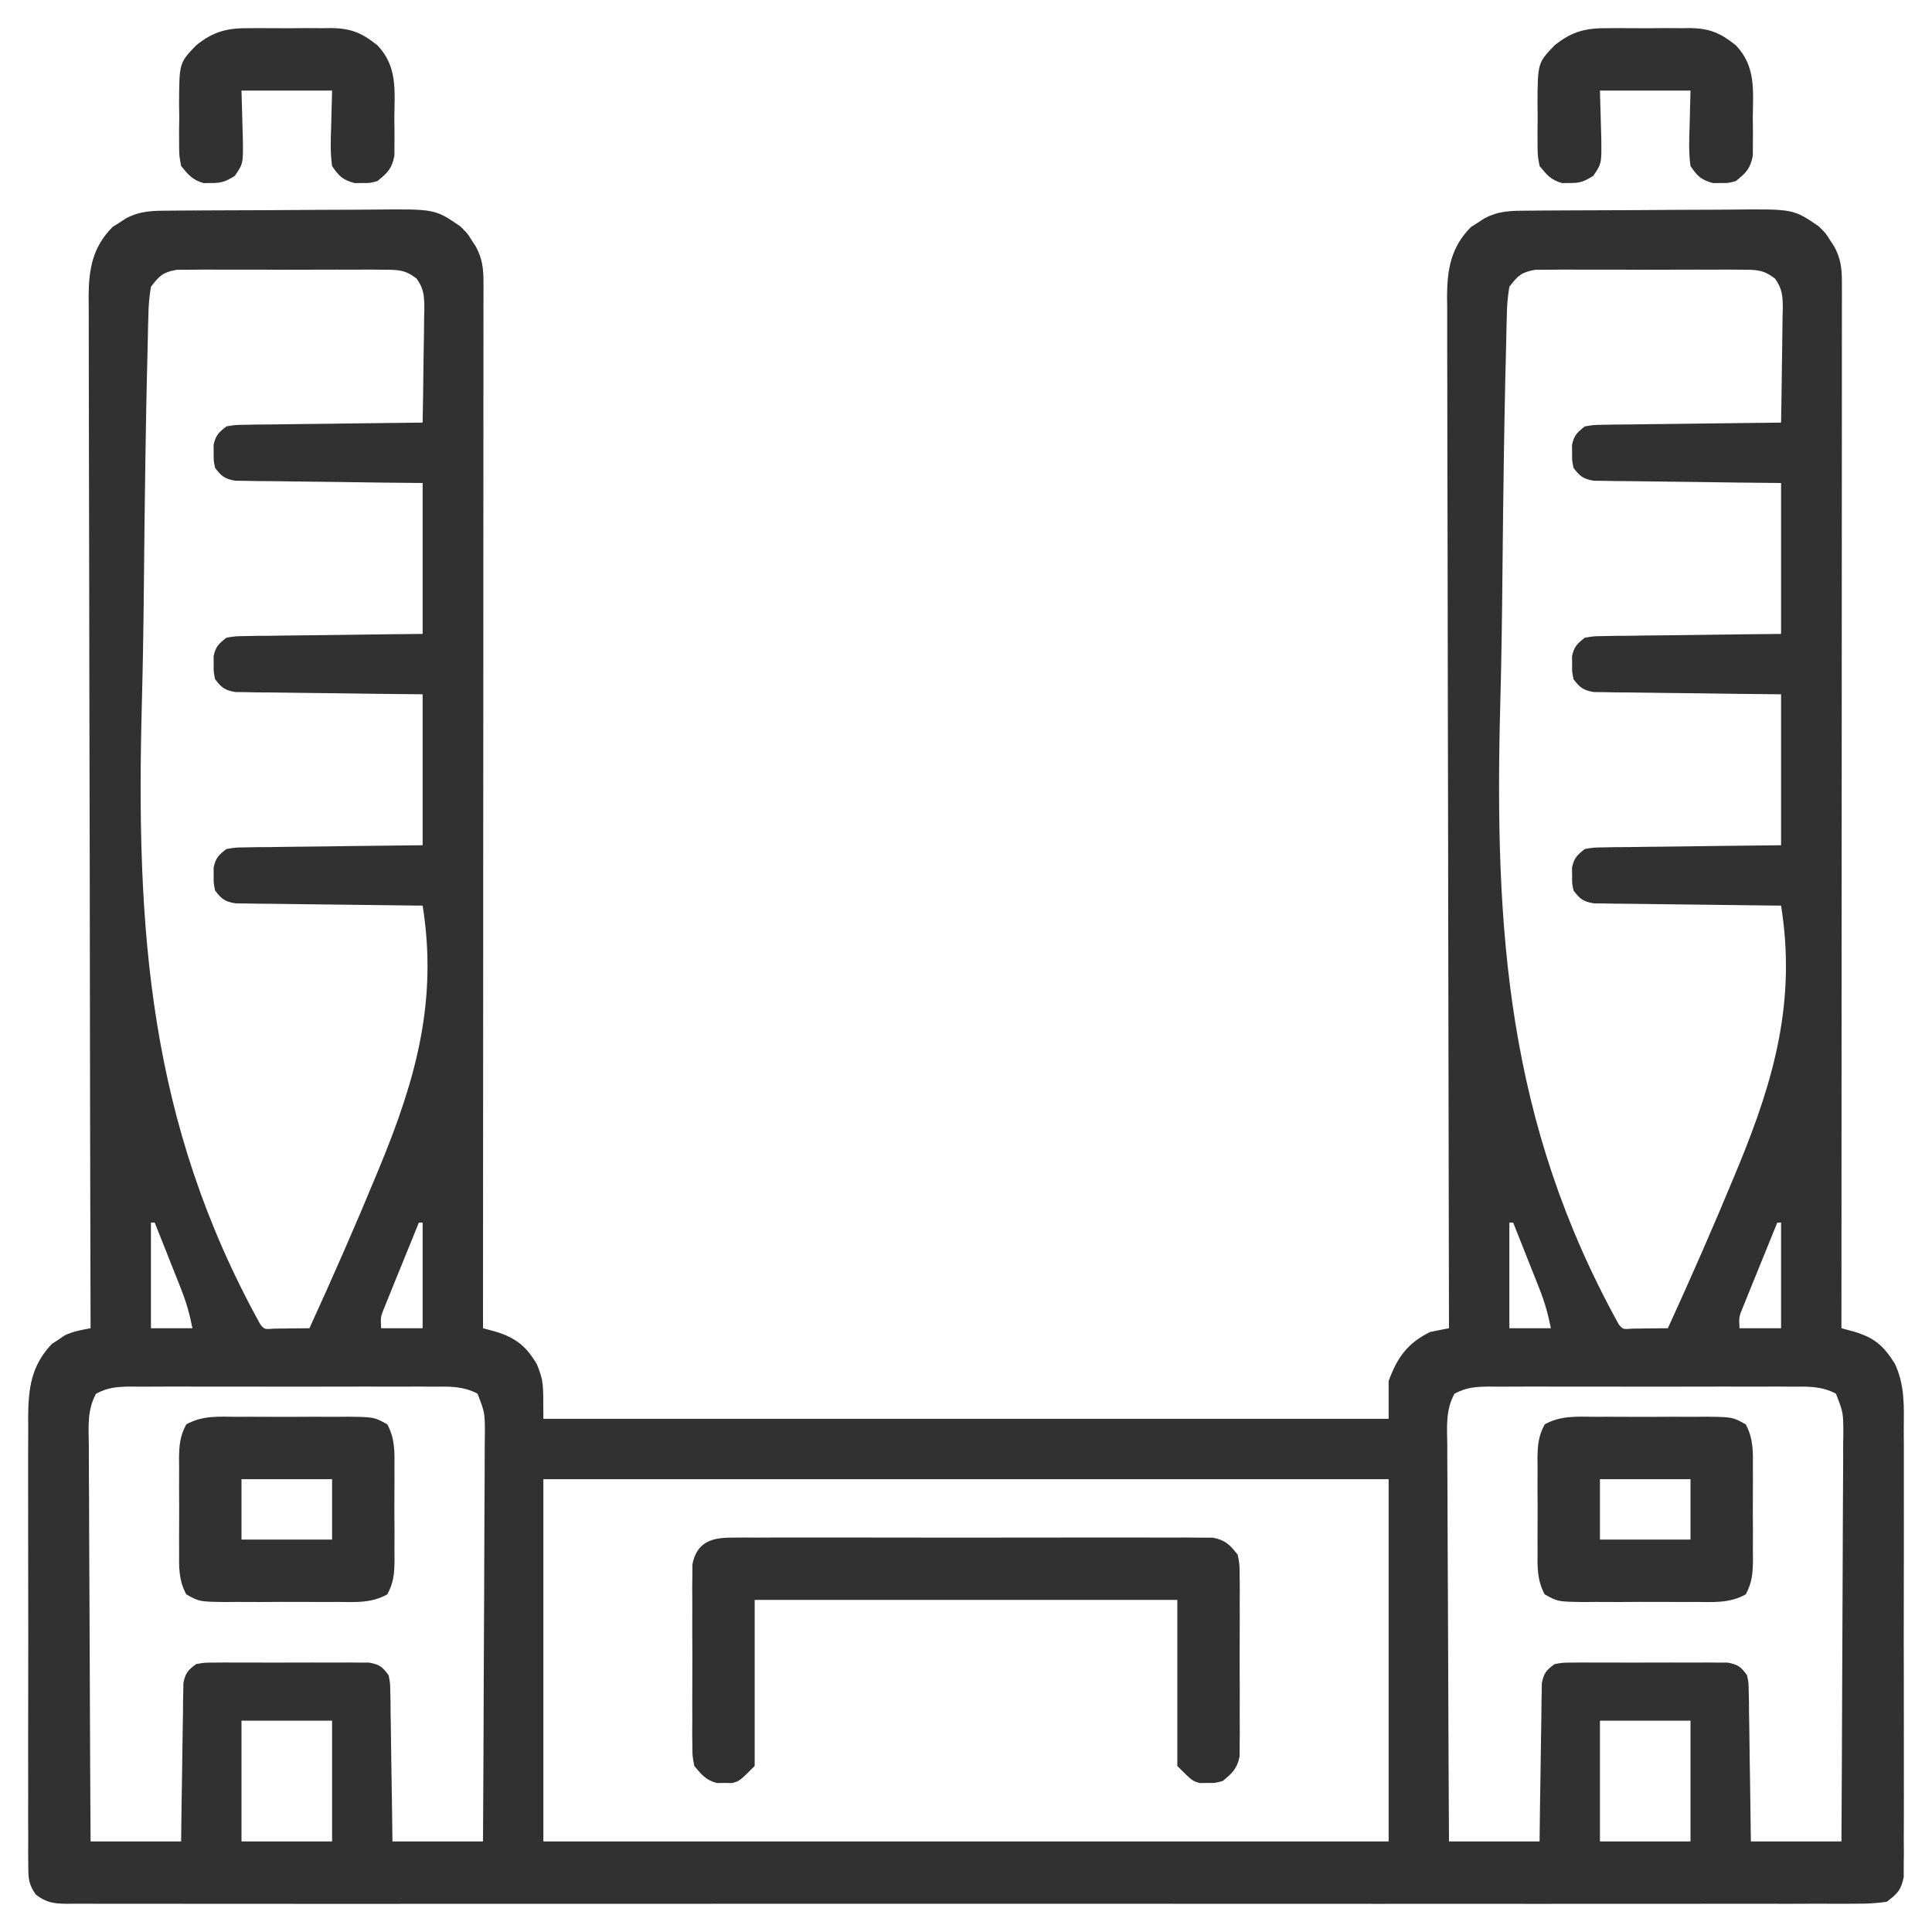 <?xml version="1.0" encoding="UTF-8"?> <svg xmlns="http://www.w3.org/2000/svg" width="77" height="77" viewBox="0 0 77 77" fill="none"><path d="M6.796 8.395C6.961 8.393 6.961 8.393 7.129 8.392C7.491 8.389 7.854 8.387 8.217 8.386C8.341 8.385 8.465 8.384 8.593 8.384C9.251 8.381 9.909 8.378 10.566 8.377C11.244 8.375 11.921 8.37 12.598 8.364C13.121 8.36 13.643 8.359 14.166 8.358C14.415 8.358 14.665 8.356 14.915 8.353C17.337 8.328 17.337 8.328 18.348 9.023C18.625 9.296 18.625 9.296 18.79 9.559C18.847 9.646 18.904 9.733 18.963 9.823C19.225 10.307 19.269 10.705 19.269 11.245C19.269 11.393 19.269 11.542 19.27 11.695C19.269 11.859 19.269 12.023 19.268 12.191C19.268 12.365 19.268 12.538 19.269 12.717C19.269 13.2 19.268 13.682 19.268 14.165C19.267 14.685 19.267 15.205 19.267 15.725C19.267 16.626 19.267 17.527 19.266 18.429C19.265 19.732 19.265 21.035 19.264 22.338C19.264 24.452 19.263 26.566 19.262 28.68C19.26 30.734 19.259 32.788 19.258 34.842C19.258 34.969 19.258 35.095 19.258 35.226C19.258 35.861 19.258 36.496 19.258 37.13C19.256 42.399 19.253 47.668 19.25 52.937C19.416 52.982 19.581 53.026 19.751 53.072C20.553 53.313 20.988 53.666 21.403 54.385C21.656 55.042 21.656 55.042 21.656 56.546C32.773 56.546 43.89 56.546 55.344 56.546C55.344 56.05 55.344 55.554 55.344 55.042C55.68 54.116 56.098 53.524 56.998 53.087C57.248 53.034 57.499 52.984 57.75 52.937C57.75 52.848 57.75 52.758 57.749 52.666C57.736 47.374 57.726 42.082 57.719 36.79C57.719 36.155 57.718 35.519 57.717 34.884C57.717 34.757 57.717 34.63 57.717 34.5C57.714 32.452 57.709 30.404 57.704 28.355C57.698 26.254 57.695 24.152 57.694 22.05C57.693 20.753 57.69 19.456 57.685 18.159C57.682 17.27 57.681 16.38 57.682 15.491C57.682 14.978 57.682 14.465 57.678 13.952C57.675 13.395 57.676 12.838 57.678 12.282C57.676 12.12 57.674 11.959 57.672 11.792C57.681 10.712 57.833 9.849 58.625 9.047C58.712 8.993 58.798 8.938 58.888 8.882C58.974 8.825 59.062 8.768 59.151 8.709C59.748 8.386 60.271 8.4 60.937 8.395C61.101 8.393 61.101 8.393 61.269 8.392C61.632 8.389 61.995 8.387 62.358 8.386C62.482 8.385 62.606 8.384 62.734 8.384C63.392 8.381 64.049 8.378 64.707 8.377C65.384 8.375 66.062 8.37 66.739 8.364C67.262 8.36 67.784 8.359 68.306 8.358C68.556 8.358 68.806 8.356 69.055 8.353C71.478 8.328 71.478 8.328 72.489 9.023C72.765 9.296 72.765 9.296 72.93 9.559C72.987 9.646 73.045 9.733 73.103 9.823C73.366 10.307 73.409 10.705 73.409 11.245C73.41 11.393 73.41 11.542 73.41 11.695C73.41 11.859 73.409 12.023 73.409 12.191C73.409 12.452 73.409 12.452 73.409 12.717C73.409 13.2 73.409 13.682 73.408 14.165C73.408 14.685 73.408 15.205 73.408 15.725C73.408 16.626 73.407 17.527 73.407 18.429C73.406 19.732 73.405 21.035 73.405 22.338C73.405 24.452 73.404 26.566 73.402 28.68C73.401 30.734 73.4 32.788 73.399 34.842C73.399 35.032 73.399 35.032 73.399 35.226C73.399 35.861 73.399 36.496 73.398 37.13C73.397 42.399 73.394 47.668 73.391 52.937C73.556 52.982 73.722 53.026 73.892 53.072C74.707 53.317 75.058 53.623 75.513 54.34C75.929 55.203 75.881 56.078 75.875 57.02C75.876 57.313 75.876 57.313 75.878 57.613C75.881 58.147 75.88 58.68 75.878 59.214C75.876 59.774 75.878 60.334 75.879 60.893C75.88 61.832 75.878 62.771 75.876 63.71C75.872 64.796 75.873 65.881 75.877 66.966C75.879 67.899 75.88 68.832 75.878 69.766C75.877 70.322 75.877 70.879 75.879 71.436C75.881 72.056 75.878 72.676 75.875 73.296C75.876 73.48 75.877 73.665 75.879 73.855C75.877 74.023 75.875 74.192 75.873 74.366C75.873 74.585 75.873 74.585 75.873 74.809C75.771 75.329 75.618 75.477 75.195 75.796C74.77 75.855 74.403 75.877 73.977 75.872C73.853 75.873 73.728 75.874 73.6 75.875C73.18 75.877 72.761 75.875 72.341 75.873C72.038 75.874 71.735 75.874 71.433 75.876C70.598 75.878 69.764 75.877 68.93 75.875C68.031 75.874 67.132 75.876 66.233 75.877C64.573 75.88 62.914 75.88 61.254 75.878C59.721 75.877 58.187 75.876 56.654 75.877C56.552 75.877 56.451 75.877 56.346 75.877C55.934 75.877 55.521 75.877 55.109 75.878C51.238 75.879 47.367 75.878 43.496 75.875C40.055 75.872 36.614 75.872 33.173 75.875C29.309 75.878 25.445 75.879 21.581 75.877C21.17 75.877 20.758 75.877 20.346 75.877C20.245 75.877 20.143 75.877 20.039 75.877C18.507 75.876 16.974 75.877 15.442 75.878C13.7 75.88 11.958 75.88 10.216 75.876C9.326 75.875 8.437 75.874 7.547 75.876C6.734 75.878 5.92 75.877 5.107 75.874C4.812 75.873 4.517 75.874 4.222 75.875C3.822 75.877 3.423 75.875 3.023 75.872C2.849 75.874 2.849 75.874 2.672 75.876C2.146 75.869 1.858 75.836 1.433 75.515C1.14 75.106 1.128 74.866 1.127 74.366C1.125 74.197 1.124 74.028 1.122 73.855C1.123 73.67 1.124 73.486 1.125 73.296C1.124 73.101 1.123 72.906 1.122 72.706C1.12 72.172 1.121 71.638 1.123 71.104C1.124 70.545 1.123 69.985 1.122 69.426C1.121 68.486 1.122 67.546 1.125 66.606C1.128 65.521 1.127 64.436 1.124 63.351C1.121 62.418 1.121 61.486 1.122 60.553C1.123 59.996 1.123 59.44 1.121 58.883C1.119 58.262 1.122 57.641 1.125 57.02C1.124 56.836 1.123 56.653 1.122 56.464C1.133 55.317 1.244 54.43 2.067 53.563C2.151 53.508 2.235 53.454 2.322 53.398C2.405 53.34 2.489 53.283 2.575 53.224C2.914 53.06 3.241 53.006 3.61 52.937C3.609 52.803 3.609 52.803 3.609 52.666C3.595 47.374 3.585 42.082 3.579 36.79C3.578 36.155 3.577 35.519 3.577 34.884C3.576 34.694 3.576 34.694 3.576 34.5C3.573 32.452 3.569 30.404 3.563 28.355C3.558 26.254 3.554 24.152 3.553 22.05C3.552 20.753 3.55 19.456 3.545 18.159C3.541 17.27 3.54 16.38 3.541 15.491C3.542 14.978 3.541 14.465 3.538 13.952C3.535 13.395 3.536 12.838 3.537 12.282C3.535 12.12 3.534 11.959 3.532 11.792C3.541 10.712 3.693 9.849 4.484 9.047C4.614 8.965 4.614 8.965 4.747 8.882C4.877 8.796 4.877 8.796 5.011 8.709C5.607 8.386 6.13 8.4 6.796 8.395ZM6.016 11.429C5.949 11.832 5.919 12.177 5.914 12.581C5.911 12.698 5.907 12.815 5.903 12.935C5.892 13.327 5.885 13.72 5.878 14.112C5.871 14.394 5.864 14.675 5.857 14.957C5.834 15.887 5.818 16.817 5.804 17.747C5.801 17.907 5.799 18.067 5.796 18.232C5.773 19.752 5.754 21.272 5.74 22.793C5.725 24.54 5.701 26.287 5.654 28.034C5.413 37.075 5.926 44.738 10.377 52.787C10.54 52.984 10.54 52.984 10.937 52.952C11.103 52.95 11.268 52.948 11.439 52.946C11.676 52.944 11.676 52.944 11.917 52.941C12.123 52.939 12.123 52.939 12.332 52.937C13.262 50.907 14.158 48.863 15.011 46.799C15.076 46.641 15.076 46.641 15.143 46.48C16.576 43.002 17.449 39.886 16.844 36.093C16.747 36.092 16.65 36.092 16.55 36.091C15.543 36.081 14.535 36.068 13.527 36.054C13.151 36.049 12.775 36.045 12.399 36.041C11.859 36.036 11.319 36.028 10.778 36.02C10.61 36.019 10.441 36.018 10.267 36.017C10.032 36.013 10.032 36.013 9.793 36.008C9.586 36.005 9.586 36.005 9.375 36.003C8.959 35.932 8.824 35.825 8.572 35.492C8.513 35.2 8.513 35.2 8.516 34.89C8.515 34.788 8.514 34.685 8.513 34.58C8.592 34.195 8.715 34.079 9.024 33.837C9.375 33.778 9.375 33.778 9.793 33.772C9.949 33.769 10.106 33.767 10.267 33.763C10.52 33.762 10.52 33.762 10.778 33.761C10.951 33.758 11.124 33.755 11.302 33.752C11.856 33.744 12.409 33.739 12.962 33.734C13.337 33.729 13.711 33.724 14.086 33.718C15.005 33.705 15.925 33.696 16.844 33.687C16.844 31.702 16.844 29.717 16.844 27.671C16.005 27.663 16.005 27.663 15.149 27.654C14.609 27.647 14.068 27.64 13.527 27.632C13.151 27.627 12.775 27.623 12.399 27.619C11.859 27.614 11.319 27.606 10.778 27.598C10.61 27.597 10.441 27.596 10.267 27.595C10.111 27.592 9.954 27.589 9.793 27.586C9.655 27.584 9.517 27.583 9.375 27.581C8.959 27.51 8.824 27.403 8.572 27.07C8.513 26.779 8.513 26.779 8.516 26.468C8.515 26.366 8.514 26.264 8.513 26.158C8.592 25.773 8.715 25.657 9.024 25.416C9.375 25.356 9.375 25.356 9.793 25.351C9.949 25.348 10.106 25.345 10.267 25.341C10.436 25.341 10.604 25.34 10.778 25.339C10.951 25.336 11.124 25.333 11.302 25.33C11.856 25.322 12.409 25.317 12.962 25.312C13.337 25.307 13.711 25.302 14.086 25.297C15.005 25.283 15.925 25.274 16.844 25.265C16.844 23.28 16.844 21.295 16.844 19.25C16.005 19.241 16.005 19.241 15.149 19.233C14.609 19.226 14.068 19.218 13.527 19.21C13.151 19.205 12.775 19.201 12.399 19.197C11.859 19.192 11.319 19.184 10.778 19.176C10.61 19.175 10.441 19.174 10.267 19.173C10.111 19.17 9.954 19.167 9.793 19.164C9.655 19.163 9.517 19.161 9.375 19.159C8.959 19.088 8.824 18.981 8.572 18.648C8.513 18.357 8.513 18.357 8.516 18.046C8.515 17.944 8.514 17.842 8.513 17.736C8.592 17.351 8.715 17.235 9.024 16.994C9.375 16.934 9.375 16.934 9.793 16.929C10.027 16.924 10.027 16.924 10.267 16.92C10.52 16.918 10.52 16.918 10.778 16.917C10.951 16.914 11.124 16.911 11.302 16.909C11.856 16.9 12.409 16.895 12.962 16.89C13.337 16.885 13.711 16.88 14.086 16.875C15.005 16.862 15.925 16.852 16.844 16.843C16.859 16.083 16.87 15.323 16.877 14.563C16.88 14.305 16.884 14.046 16.889 13.788C16.897 13.416 16.9 13.044 16.903 12.672C16.906 12.557 16.909 12.442 16.912 12.323C16.912 11.824 16.9 11.505 16.598 11.098C16.139 10.749 15.874 10.752 15.3 10.75C15.109 10.748 14.919 10.746 14.722 10.744C14.514 10.745 14.307 10.746 14.099 10.748C13.886 10.747 13.672 10.747 13.459 10.746C13.012 10.745 12.565 10.746 12.118 10.749C11.545 10.753 10.973 10.751 10.4 10.747C9.96 10.745 9.519 10.746 9.078 10.747C8.867 10.748 8.656 10.747 8.445 10.746C8.15 10.744 7.855 10.747 7.56 10.75C7.308 10.751 7.308 10.751 7.051 10.751C6.497 10.849 6.355 10.984 6.016 11.429ZM60.156 11.429C60.089 11.832 60.059 12.177 60.055 12.581C60.051 12.698 60.048 12.815 60.044 12.935C60.033 13.327 60.026 13.72 60.019 14.112C60.012 14.394 60.005 14.675 59.997 14.957C59.975 15.887 59.959 16.817 59.944 17.747C59.942 17.907 59.939 18.067 59.937 18.232C59.914 19.752 59.894 21.272 59.881 22.793C59.865 24.54 59.842 26.287 59.794 28.034C59.554 37.075 60.066 44.738 64.518 52.787C64.681 52.984 64.681 52.984 65.078 52.952C65.243 52.95 65.409 52.948 65.58 52.946C65.816 52.944 65.816 52.944 66.058 52.941C66.263 52.939 66.263 52.939 66.473 52.937C67.403 50.907 68.298 48.863 69.152 46.799C69.217 46.641 69.217 46.641 69.284 46.48C70.717 43.002 71.589 39.886 70.985 36.093C70.888 36.092 70.791 36.092 70.691 36.091C69.683 36.081 68.676 36.068 67.668 36.054C67.292 36.049 66.916 36.045 66.54 36.041C65.999 36.036 65.459 36.028 64.919 36.02C64.75 36.019 64.582 36.018 64.408 36.017C64.173 36.013 64.173 36.013 63.933 36.008C63.726 36.005 63.727 36.005 63.515 36.003C63.099 35.932 62.965 35.825 62.713 35.492C62.653 35.2 62.653 35.2 62.657 34.89C62.656 34.788 62.654 34.685 62.653 34.58C62.732 34.195 62.856 34.079 63.164 33.837C63.515 33.778 63.515 33.778 63.933 33.772C64.09 33.769 64.246 33.767 64.408 33.763C64.661 33.762 64.661 33.762 64.919 33.761C65.092 33.758 65.265 33.755 65.443 33.752C65.996 33.744 66.549 33.739 67.103 33.734C67.477 33.729 67.852 33.724 68.227 33.718C69.146 33.705 70.065 33.696 70.985 33.687C70.985 31.702 70.985 29.717 70.985 27.671C70.146 27.663 70.146 27.663 69.29 27.654C68.749 27.647 68.209 27.64 67.668 27.632C67.292 27.627 66.916 27.623 66.54 27.619C65.999 27.614 65.459 27.606 64.919 27.598C64.75 27.597 64.582 27.596 64.408 27.595C64.251 27.592 64.095 27.589 63.933 27.586C63.795 27.584 63.657 27.583 63.515 27.581C63.099 27.51 62.965 27.403 62.713 27.07C62.653 26.779 62.653 26.779 62.657 26.468C62.656 26.366 62.654 26.264 62.653 26.158C62.732 25.773 62.856 25.657 63.164 25.416C63.515 25.356 63.515 25.356 63.933 25.351C64.09 25.348 64.246 25.345 64.408 25.341C64.576 25.341 64.745 25.34 64.919 25.339C65.092 25.336 65.265 25.333 65.443 25.33C65.996 25.322 66.549 25.317 67.103 25.312C67.477 25.307 67.852 25.302 68.227 25.297C69.146 25.283 70.065 25.274 70.985 25.265C70.985 23.28 70.985 21.295 70.985 19.25C70.146 19.241 70.146 19.241 69.29 19.233C68.749 19.226 68.209 19.218 67.668 19.21C67.292 19.205 66.916 19.201 66.54 19.197C65.999 19.192 65.459 19.184 64.919 19.176C64.75 19.175 64.582 19.174 64.408 19.173C64.251 19.17 64.095 19.167 63.933 19.164C63.795 19.163 63.657 19.161 63.515 19.159C63.099 19.088 62.965 18.981 62.713 18.648C62.653 18.357 62.653 18.357 62.657 18.046C62.656 17.944 62.654 17.842 62.653 17.736C62.732 17.351 62.856 17.235 63.164 16.994C63.515 16.934 63.515 16.934 63.933 16.929C64.168 16.924 64.168 16.924 64.408 16.92C64.661 16.918 64.661 16.918 64.919 16.917C65.092 16.914 65.265 16.911 65.443 16.909C65.996 16.9 66.549 16.895 67.103 16.89C67.477 16.885 67.852 16.88 68.227 16.875C69.146 16.862 70.065 16.852 70.985 16.843C70.999 16.083 71.01 15.323 71.018 14.563C71.021 14.305 71.025 14.046 71.03 13.788C71.037 13.416 71.041 13.044 71.043 12.672C71.046 12.557 71.049 12.442 71.053 12.323C71.053 11.824 71.041 11.505 70.738 11.098C70.279 10.749 70.014 10.752 69.441 10.75C69.25 10.748 69.059 10.746 68.863 10.744C68.655 10.745 68.448 10.746 68.24 10.748C68.026 10.747 67.813 10.747 67.599 10.746C67.152 10.745 66.705 10.746 66.258 10.749C65.686 10.753 65.114 10.751 64.541 10.747C64.1 10.745 63.66 10.746 63.219 10.747C63.008 10.748 62.797 10.747 62.586 10.746C62.291 10.744 61.995 10.747 61.7 10.75C61.449 10.751 61.449 10.751 61.192 10.751C60.638 10.849 60.495 10.984 60.156 11.429ZM6.016 48.726C6.016 50.116 6.016 51.505 6.016 52.937C6.562 52.937 7.108 52.937 7.67 52.937C7.554 52.355 7.425 51.899 7.209 51.355C7.148 51.201 7.088 51.048 7.025 50.889C6.962 50.731 6.899 50.572 6.834 50.409C6.738 50.166 6.738 50.166 6.64 49.919C6.483 49.521 6.325 49.123 6.166 48.726C6.117 48.726 6.067 48.726 6.016 48.726ZM16.694 48.726C16.442 49.343 16.191 49.96 15.942 50.578C15.87 50.753 15.798 50.929 15.724 51.11C15.656 51.278 15.588 51.446 15.519 51.619C15.456 51.775 15.393 51.93 15.328 52.09C15.165 52.487 15.165 52.487 15.19 52.937C15.736 52.937 16.282 52.937 16.844 52.937C16.844 51.547 16.844 50.158 16.844 48.726C16.794 48.726 16.745 48.726 16.694 48.726ZM60.156 48.726C60.156 50.116 60.156 51.505 60.156 52.937C60.702 52.937 61.248 52.937 61.811 52.937C61.694 52.355 61.565 51.899 61.35 51.355C61.289 51.201 61.228 51.048 61.166 50.889C61.103 50.731 61.039 50.572 60.974 50.409C60.878 50.166 60.878 50.166 60.781 49.919C60.623 49.521 60.465 49.123 60.307 48.726C60.257 48.726 60.208 48.726 60.156 48.726ZM70.834 48.726C70.582 49.343 70.332 49.96 70.082 50.578C70.01 50.753 69.939 50.929 69.865 51.11C69.797 51.278 69.729 51.446 69.659 51.619C69.596 51.775 69.533 51.93 69.468 52.09C69.305 52.487 69.305 52.487 69.33 52.937C69.876 52.937 70.422 52.937 70.985 52.937C70.985 51.547 70.985 50.158 70.985 48.726C70.935 48.726 70.885 48.726 70.834 48.726ZM3.828 55.545C3.467 56.206 3.531 56.874 3.541 57.615C3.541 57.785 3.541 57.955 3.541 58.13C3.541 58.694 3.546 59.257 3.551 59.82C3.552 60.21 3.553 60.6 3.553 60.991C3.555 61.913 3.56 62.836 3.566 63.758C3.573 64.808 3.576 65.859 3.579 66.909C3.586 69.07 3.597 71.23 3.61 73.39C4.801 73.39 5.992 73.39 7.219 73.39C7.225 72.918 7.23 72.445 7.236 71.959C7.243 71.502 7.251 71.045 7.258 70.588C7.263 70.27 7.268 69.952 7.271 69.634C7.276 69.178 7.284 68.721 7.292 68.265C7.294 68.051 7.294 68.051 7.295 67.833C7.298 67.701 7.301 67.568 7.304 67.432C7.306 67.315 7.308 67.198 7.309 67.079C7.387 66.685 7.494 66.553 7.82 66.322C8.146 66.264 8.146 66.264 8.527 66.263C8.742 66.261 8.742 66.261 8.961 66.259C9.115 66.26 9.269 66.261 9.428 66.262C9.586 66.261 9.745 66.261 9.908 66.261C10.243 66.26 10.579 66.261 10.914 66.263C11.428 66.265 11.942 66.263 12.456 66.26C12.781 66.26 13.107 66.261 13.432 66.262C13.586 66.261 13.74 66.26 13.899 66.259C14.114 66.261 14.114 66.261 14.332 66.263C14.458 66.264 14.584 66.264 14.714 66.264C15.121 66.336 15.253 66.436 15.49 66.773C15.55 67.079 15.55 67.079 15.555 67.432C15.558 67.564 15.561 67.697 15.565 67.833C15.565 67.975 15.566 68.118 15.567 68.265C15.57 68.411 15.573 68.557 15.575 68.708C15.584 69.175 15.589 69.642 15.594 70.11C15.599 70.427 15.604 70.743 15.609 71.06C15.623 71.837 15.632 72.613 15.641 73.39C16.832 73.39 18.023 73.39 19.25 73.39C19.264 71.126 19.275 68.862 19.281 66.598C19.284 65.546 19.289 64.495 19.296 63.444C19.302 62.43 19.306 61.416 19.307 60.401C19.308 60.014 19.311 59.627 19.314 59.239C19.318 58.698 19.319 58.156 19.319 57.615C19.321 57.454 19.323 57.293 19.325 57.127C19.323 56.301 19.323 56.301 19.032 55.545C18.448 55.238 17.915 55.26 17.265 55.266C17.125 55.264 16.985 55.263 16.84 55.262C16.378 55.26 15.915 55.261 15.453 55.263C15.131 55.263 14.81 55.262 14.489 55.262C13.815 55.261 13.142 55.262 12.468 55.265C11.604 55.268 10.74 55.266 9.877 55.263C9.213 55.261 8.549 55.261 7.886 55.263C7.567 55.263 7.249 55.263 6.93 55.261C6.485 55.26 6.04 55.262 5.595 55.266C5.463 55.264 5.331 55.263 5.196 55.262C4.664 55.269 4.303 55.295 3.828 55.545ZM57.969 55.545C57.608 56.206 57.672 56.874 57.682 57.615C57.682 57.785 57.682 57.955 57.682 58.13C57.682 58.694 57.687 59.257 57.691 59.82C57.693 60.21 57.693 60.6 57.694 60.991C57.696 61.913 57.701 62.836 57.707 63.758C57.714 64.808 57.717 65.859 57.72 66.909C57.726 69.07 57.737 71.23 57.75 73.39C58.941 73.39 60.132 73.39 61.36 73.39C61.365 72.918 61.371 72.445 61.377 71.959C61.383 71.502 61.391 71.045 61.399 70.588C61.404 70.27 61.408 69.952 61.412 69.634C61.417 69.178 61.425 68.721 61.433 68.265C61.434 68.051 61.434 68.051 61.436 67.833C61.439 67.701 61.442 67.568 61.445 67.432C61.447 67.315 61.448 67.198 61.45 67.079C61.527 66.685 61.635 66.553 61.961 66.322C62.286 66.264 62.286 66.264 62.668 66.263C62.882 66.261 62.882 66.261 63.101 66.259C63.255 66.26 63.41 66.261 63.568 66.262C63.727 66.261 63.886 66.261 64.049 66.261C64.384 66.26 64.719 66.261 65.055 66.263C65.569 66.265 66.082 66.263 66.596 66.26C66.922 66.26 67.247 66.261 67.573 66.262C67.727 66.261 67.881 66.26 68.04 66.259C68.254 66.261 68.254 66.261 68.473 66.263C68.599 66.264 68.725 66.264 68.855 66.264C69.262 66.336 69.394 66.436 69.631 66.773C69.691 67.079 69.691 67.079 69.696 67.432C69.699 67.564 69.702 67.697 69.705 67.833C69.706 67.975 69.707 68.118 69.708 68.265C69.711 68.411 69.713 68.557 69.716 68.708C69.724 69.175 69.729 69.642 69.734 70.11C69.739 70.427 69.745 70.743 69.75 71.06C69.763 71.837 69.772 72.613 69.781 73.39C70.972 73.39 72.164 73.39 73.391 73.39C73.404 71.126 73.415 68.862 73.422 66.598C73.425 65.546 73.429 64.495 73.436 63.444C73.443 62.43 73.446 61.416 73.448 60.401C73.449 60.014 73.451 59.627 73.454 59.239C73.459 58.698 73.459 58.156 73.459 57.615C73.461 57.454 73.463 57.293 73.466 57.127C73.464 56.301 73.464 56.301 73.172 55.545C72.589 55.238 72.055 55.26 71.405 55.266C71.265 55.264 71.125 55.263 70.981 55.262C70.519 55.26 70.056 55.261 69.593 55.263C69.272 55.263 68.951 55.262 68.629 55.262C67.956 55.261 67.282 55.262 66.609 55.265C65.745 55.268 64.881 55.266 64.017 55.263C63.354 55.261 62.69 55.261 62.026 55.263C61.708 55.263 61.389 55.263 61.071 55.261C60.626 55.26 60.181 55.262 59.736 55.266C59.604 55.264 59.472 55.263 59.336 55.262C58.804 55.269 58.444 55.295 57.969 55.545ZM21.656 58.953C21.656 63.717 21.656 68.481 21.656 73.39C32.773 73.39 43.89 73.39 55.344 73.39C55.344 68.626 55.344 63.861 55.344 58.953C44.227 58.953 33.11 58.953 21.656 58.953ZM9.625 68.578C9.625 70.166 9.625 71.754 9.625 73.39C10.816 73.39 12.007 73.39 13.235 73.39C13.235 71.802 13.235 70.214 13.235 68.578C12.043 68.578 10.852 68.578 9.625 68.578ZM63.766 68.578C63.766 70.166 63.766 71.754 63.766 73.39C64.957 73.39 66.148 73.39 67.375 73.39C67.375 71.802 67.375 70.214 67.375 68.578C66.184 68.578 64.993 68.578 63.766 68.578Z" fill="#313131"></path><path d="M29.118 61.283C29.29 61.281 29.462 61.279 29.64 61.278C29.922 61.279 29.922 61.279 30.21 61.281C30.41 61.281 30.611 61.279 30.812 61.278C31.356 61.275 31.9 61.276 32.445 61.278C33.014 61.28 33.584 61.279 34.154 61.278C35.111 61.276 36.068 61.278 37.024 61.281C38.13 61.284 39.237 61.283 40.343 61.28C41.292 61.277 42.242 61.276 43.192 61.278C43.759 61.279 44.326 61.279 44.894 61.277C45.427 61.275 45.96 61.277 46.493 61.28C46.782 61.281 47.072 61.279 47.361 61.278C47.619 61.28 47.619 61.28 47.882 61.283C48.031 61.283 48.181 61.283 48.335 61.283C48.836 61.38 49.016 61.565 49.328 61.961C49.405 62.349 49.405 62.349 49.406 62.793C49.408 62.959 49.41 63.126 49.412 63.297C49.411 63.477 49.409 63.656 49.408 63.841C49.409 64.025 49.409 64.21 49.41 64.4C49.41 64.79 49.409 65.181 49.407 65.571C49.403 66.169 49.407 66.767 49.41 67.365C49.41 67.745 49.409 68.124 49.408 68.503C49.409 68.682 49.41 68.861 49.412 69.046C49.409 69.296 49.409 69.296 49.406 69.551C49.406 69.697 49.405 69.844 49.405 69.995C49.307 70.491 49.115 70.671 48.727 70.984C48.426 71.064 48.426 71.064 48.125 71.059C47.976 71.062 47.976 71.062 47.824 71.064C47.523 70.984 47.523 70.984 46.922 70.383C46.922 68.199 46.922 66.015 46.922 63.765C41.364 63.765 35.805 63.765 30.078 63.765C30.078 65.949 30.078 68.133 30.078 70.383C29.477 70.984 29.477 70.984 29.176 71.064C29.027 71.062 29.027 71.062 28.875 71.059C28.776 71.061 28.677 71.062 28.574 71.064C28.135 70.947 27.959 70.73 27.672 70.383C27.596 69.995 27.596 69.995 27.594 69.551C27.592 69.384 27.59 69.218 27.588 69.046C27.59 68.867 27.591 68.687 27.592 68.503C27.591 68.318 27.591 68.133 27.59 67.943C27.59 67.553 27.591 67.162 27.593 66.772C27.597 66.174 27.594 65.576 27.59 64.978C27.59 64.599 27.591 64.22 27.592 63.841C27.591 63.661 27.59 63.482 27.588 63.297C27.59 63.131 27.592 62.964 27.594 62.793C27.595 62.646 27.595 62.5 27.596 62.349C27.763 61.498 28.315 61.284 29.118 61.283Z" fill="#313131"></path><path d="M63.578 56.467C63.736 56.466 63.894 56.466 64.056 56.465C64.39 56.465 64.724 56.466 65.058 56.468C65.569 56.471 66.079 56.468 66.59 56.465C66.915 56.465 67.239 56.466 67.563 56.467C67.716 56.466 67.869 56.464 68.026 56.463C69.054 56.477 69.054 56.477 69.577 56.768C69.885 57.341 69.867 57.861 69.861 58.502C69.862 58.633 69.862 58.764 69.863 58.9C69.863 59.177 69.862 59.454 69.86 59.731C69.856 60.155 69.86 60.578 69.864 61.002C69.863 61.272 69.862 61.541 69.861 61.81C69.862 61.937 69.864 62.064 69.865 62.194C69.856 62.722 69.829 63.075 69.577 63.544C68.932 63.903 68.288 63.851 67.563 63.845C67.326 63.846 67.326 63.846 67.084 63.847C66.751 63.847 66.417 63.846 66.083 63.844C65.572 63.841 65.062 63.844 64.551 63.848C64.226 63.847 63.902 63.846 63.578 63.845C63.425 63.847 63.272 63.848 63.114 63.849C62.087 63.835 62.087 63.835 61.564 63.544C61.256 62.972 61.273 62.452 61.28 61.81C61.279 61.679 61.278 61.548 61.278 61.413C61.277 61.136 61.279 60.858 61.281 60.581C61.284 60.157 61.281 59.734 61.277 59.31C61.278 59.041 61.278 58.771 61.28 58.502C61.278 58.375 61.277 58.249 61.276 58.118C61.284 57.59 61.312 57.237 61.564 56.768C62.208 56.409 62.853 56.461 63.578 56.467ZM63.766 58.953C63.766 59.747 63.766 60.541 63.766 61.359C64.957 61.359 66.148 61.359 67.375 61.359C67.375 60.565 67.375 59.771 67.375 58.953C66.184 58.953 64.993 58.953 63.766 58.953Z" fill="#313131"></path><path d="M9.437 56.467C9.595 56.466 9.753 56.466 9.916 56.465C10.249 56.465 10.583 56.466 10.917 56.468C11.428 56.471 11.939 56.468 12.45 56.465C12.774 56.465 13.098 56.466 13.422 56.467C13.575 56.466 13.728 56.464 13.886 56.463C14.914 56.477 14.914 56.477 15.436 56.768C15.744 57.341 15.727 57.861 15.721 58.502C15.721 58.633 15.722 58.764 15.722 58.9C15.723 59.177 15.722 59.454 15.719 59.731C15.716 60.155 15.719 60.578 15.723 61.002C15.723 61.272 15.722 61.541 15.721 61.81C15.722 61.937 15.723 62.064 15.724 62.194C15.716 62.722 15.689 63.075 15.436 63.544C14.792 63.903 14.148 63.851 13.422 63.845C13.185 63.846 13.185 63.846 12.944 63.847C12.61 63.847 12.276 63.846 11.943 63.844C11.432 63.841 10.921 63.844 10.41 63.848C10.086 63.847 9.761 63.846 9.437 63.845C9.284 63.847 9.131 63.848 8.974 63.849C7.946 63.835 7.946 63.835 7.424 63.544C7.115 62.972 7.133 62.452 7.139 61.81C7.138 61.679 7.138 61.548 7.137 61.413C7.137 61.136 7.138 60.858 7.14 60.581C7.144 60.157 7.14 59.734 7.137 59.31C7.137 59.041 7.138 58.771 7.139 58.502C7.138 58.375 7.137 58.249 7.135 58.118C7.144 57.59 7.171 57.237 7.424 56.768C8.068 56.409 8.712 56.461 9.437 56.467ZM9.625 58.953C9.625 59.747 9.625 60.541 9.625 61.359C10.816 61.359 12.007 61.359 13.235 61.359C13.235 60.565 13.235 59.771 13.235 58.953C12.043 58.953 10.852 58.953 9.625 58.953Z" fill="#313131"></path><path d="M64.104 1.123C64.221 1.122 64.338 1.122 64.458 1.121C64.704 1.121 64.949 1.122 65.195 1.124C65.57 1.128 65.943 1.124 66.318 1.12C66.558 1.121 66.797 1.122 67.037 1.123C67.203 1.121 67.203 1.121 67.373 1.119C68.147 1.133 68.581 1.322 69.18 1.804C69.981 2.635 69.871 3.594 69.857 4.681C69.859 4.858 69.861 5.035 69.864 5.218C69.863 5.388 69.862 5.559 69.861 5.734C69.861 5.889 69.86 6.044 69.859 6.204C69.762 6.718 69.584 6.896 69.18 7.218C68.879 7.298 68.879 7.298 68.578 7.294C68.479 7.295 68.38 7.297 68.278 7.298C67.803 7.172 67.653 7.027 67.375 6.617C67.302 6.1 67.319 5.595 67.338 5.075C67.35 4.591 67.362 4.108 67.375 3.609C66.184 3.609 64.993 3.609 63.766 3.609C63.79 4.572 63.79 4.572 63.82 5.535C63.832 6.519 63.832 6.519 63.5 7.009C63.15 7.227 62.971 7.3 62.563 7.294C62.414 7.296 62.414 7.296 62.262 7.298C61.821 7.181 61.646 6.967 61.36 6.617C61.282 6.204 61.282 6.204 61.28 5.734C61.279 5.564 61.278 5.394 61.277 5.218C61.281 4.952 61.281 4.952 61.284 4.681C61.282 4.504 61.28 4.328 61.277 4.146C61.285 2.505 61.285 2.505 61.961 1.804C62.666 1.237 63.221 1.113 64.104 1.123Z" fill="#313131"></path><path d="M9.964 1.123C10.08 1.122 10.197 1.122 10.317 1.121C10.563 1.121 10.809 1.122 11.055 1.124C11.429 1.128 11.803 1.124 12.177 1.12C12.417 1.121 12.656 1.122 12.896 1.123C13.063 1.121 13.063 1.121 13.232 1.119C14.006 1.133 14.441 1.322 15.039 1.804C15.841 2.635 15.73 3.594 15.716 4.681C15.718 4.858 15.721 5.035 15.723 5.218C15.722 5.388 15.722 5.559 15.721 5.734C15.72 5.889 15.719 6.044 15.719 6.204C15.622 6.718 15.443 6.896 15.039 7.218C14.739 7.298 14.739 7.298 14.438 7.294C14.338 7.295 14.239 7.297 14.137 7.298C13.663 7.172 13.512 7.027 13.235 6.617C13.161 6.1 13.178 5.595 13.197 5.075C13.209 4.591 13.222 4.108 13.235 3.609C12.043 3.609 10.852 3.609 9.625 3.609C9.649 4.572 9.649 4.572 9.679 5.535C9.692 6.519 9.692 6.519 9.36 7.009C9.009 7.227 8.831 7.3 8.422 7.294C8.273 7.296 8.273 7.296 8.121 7.298C7.681 7.181 7.506 6.967 7.219 6.617C7.141 6.204 7.141 6.204 7.139 5.734C7.138 5.564 7.138 5.394 7.137 5.218C7.14 4.952 7.14 4.952 7.144 4.681C7.141 4.504 7.139 4.328 7.137 4.146C7.144 2.505 7.144 2.505 7.821 1.804C8.525 1.237 9.08 1.113 9.964 1.123Z" fill="#313131"></path></svg> 
